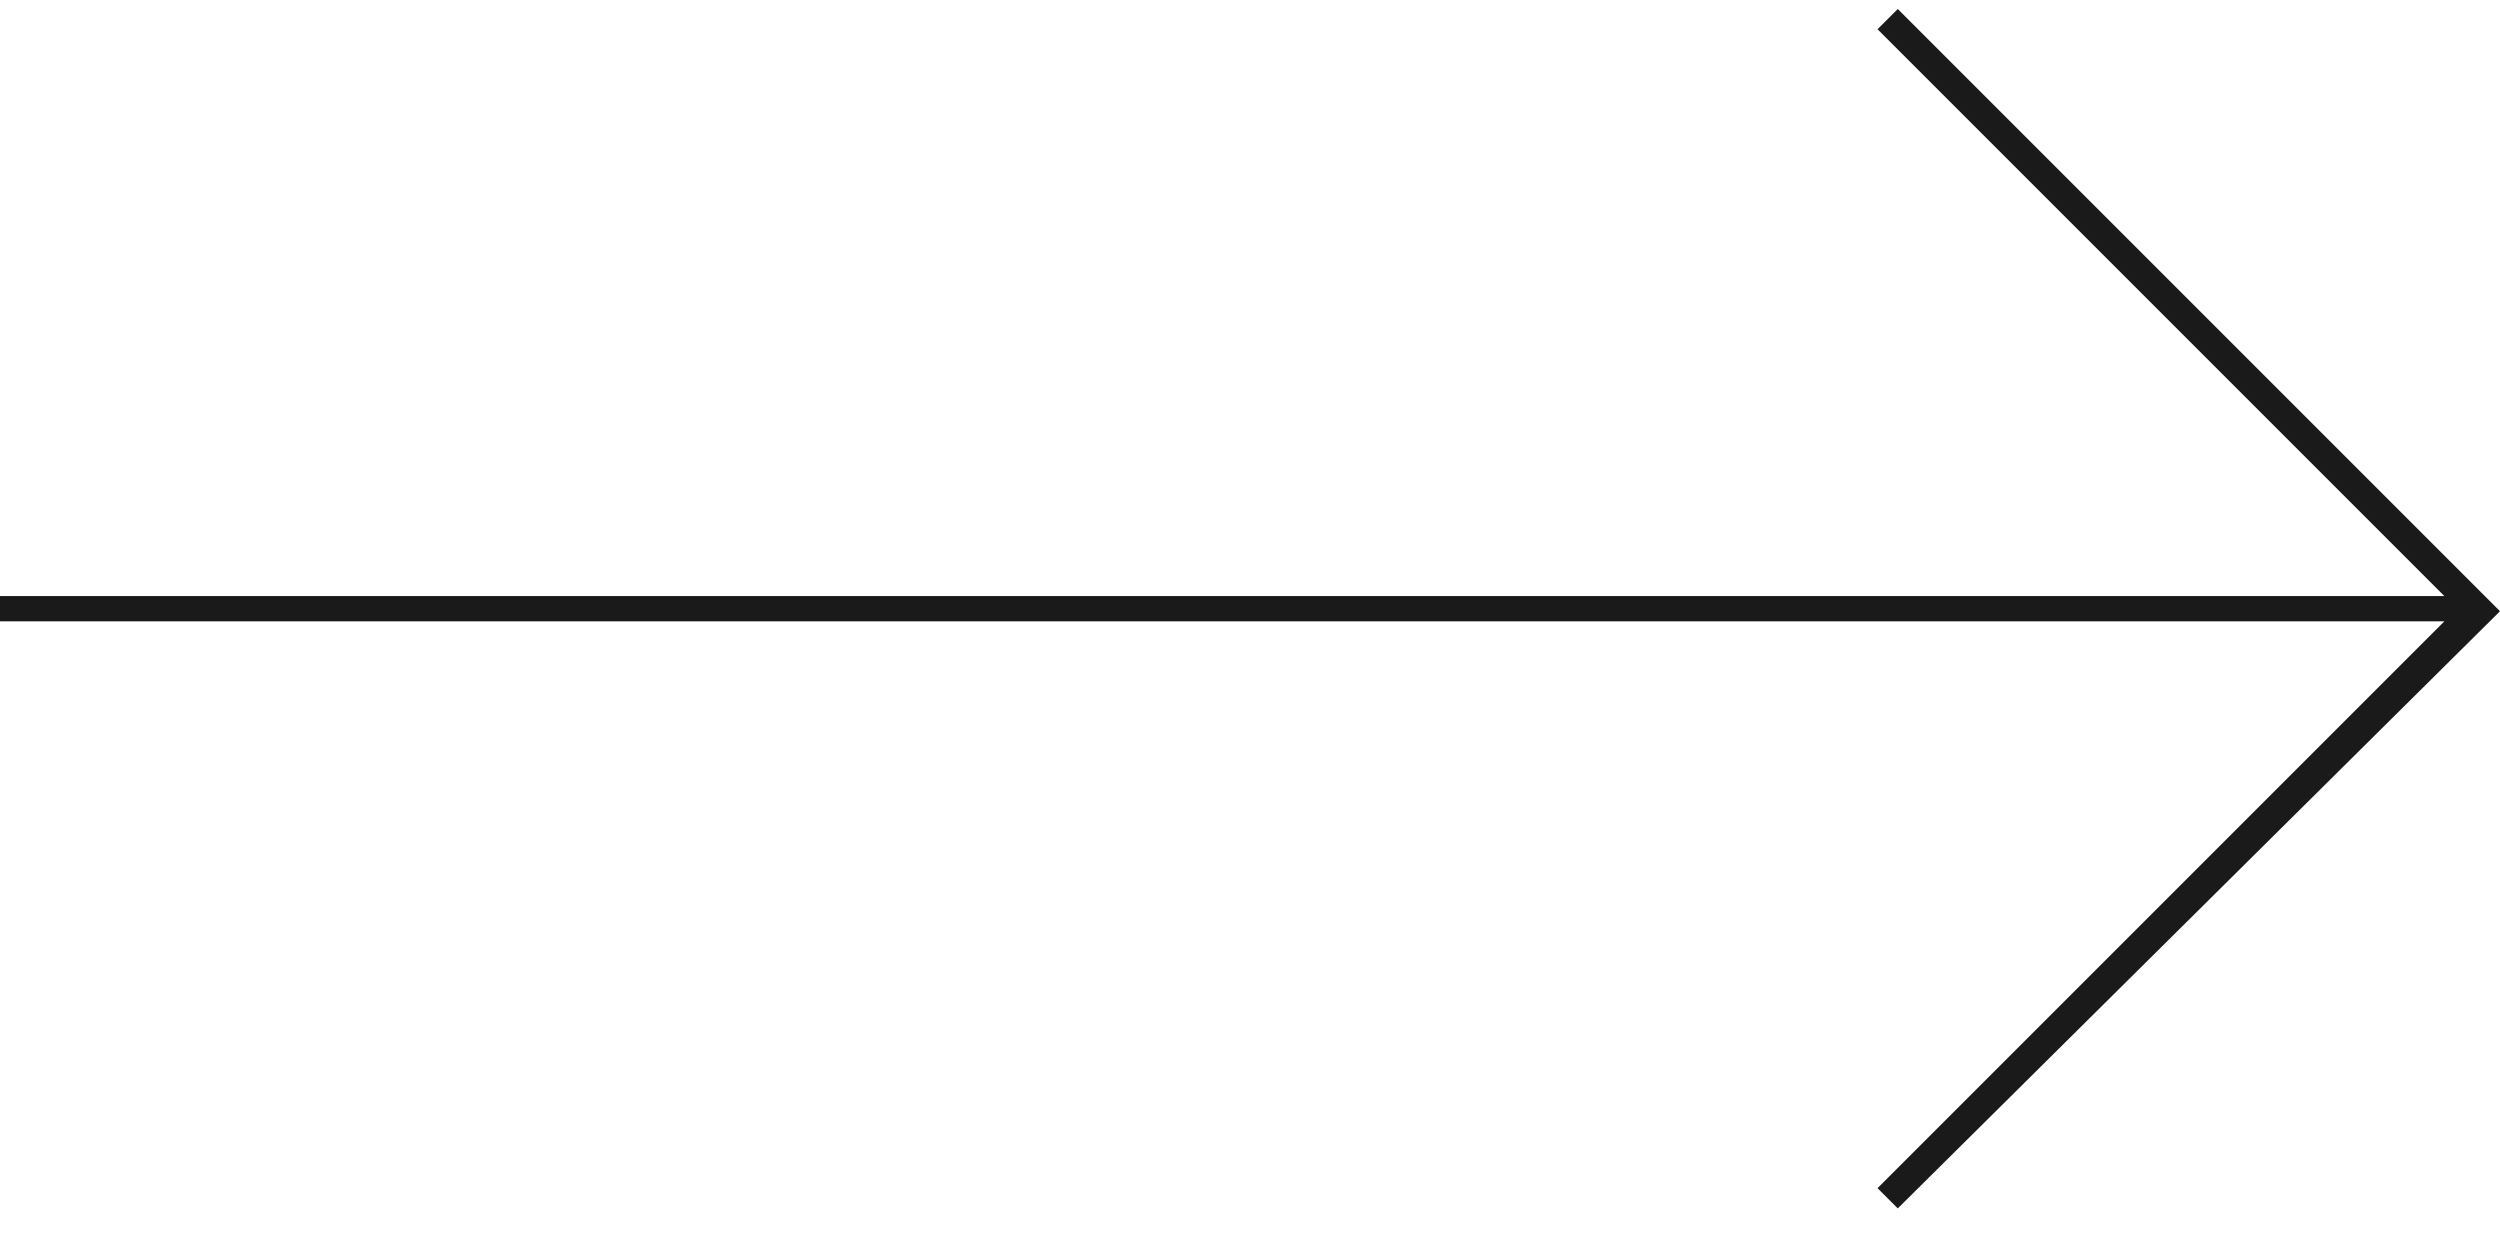 <?xml version="1.0" encoding="utf-8"?>
<!-- Generator: Adobe Illustrator 16.0.0, SVG Export Plug-In . SVG Version: 6.00 Build 0)  -->
<!DOCTYPE svg PUBLIC "-//W3C//DTD SVG 1.1//EN" "http://www.w3.org/Graphics/SVG/1.1/DTD/svg11.dtd">
<svg version="1.1" id="Livello_1" xmlns="http://www.w3.org/2000/svg" xmlns:xlink="http://www.w3.org/1999/xlink" x="0px" y="0px"
	 width="632.405px" height="313.445px" viewBox="-18.563 0 632.405 313.445" enable-background="new -18.563 0 632.405 313.445"
	 xml:space="preserve">
<path fill="none" stroke="#000000" stroke-miterlimit="10" d="M456.381,1"/>
<path fill="none" stroke="#000000" stroke-miterlimit="10" d="M456.381,1"/>
<path fill="none" stroke="#000000" stroke-miterlimit="10" d="M456.381,1"/>
<path fill="none" stroke="#000000" stroke-miterlimit="10" d="M456.381,1"/>
<polygon fill="#1A1A1A" points="456.381,300.56 599.761,157.181 -18.563,157.181 -18.563,150.78 599.761,150.78 456.381,7.401 
	461.502,2.28 613.842,154.621 461.502,305.681 "/>
</svg>

